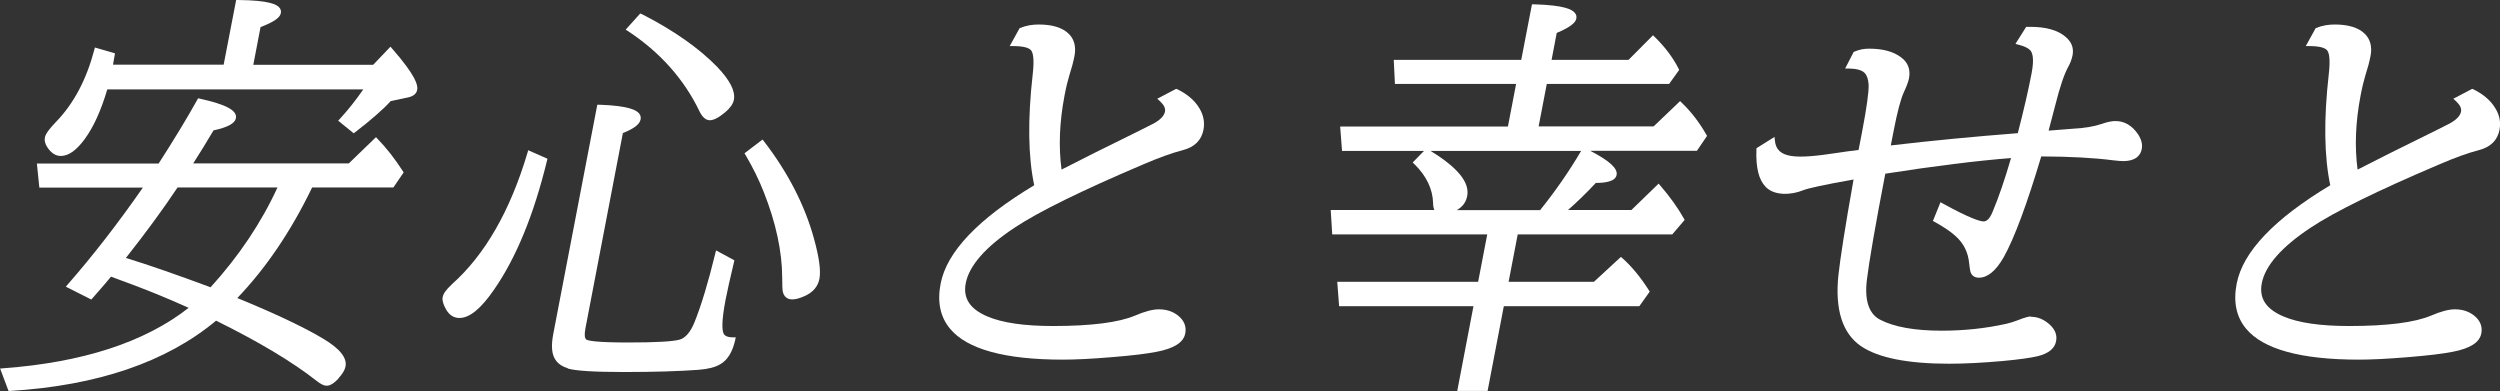 <?xml version="1.0" encoding="UTF-8"?><svg id="b" xmlns="http://www.w3.org/2000/svg" viewBox="0 0 214.17 33.51"><rect x="0" y="0" width="214.17" height="33.51" fill="#333333" stroke="none"/><defs><style>.d{fill:#fff;stroke-width:0px;}</style></defs><g id="c"><path class="d" d="M28.99,32.41c.35-.37.55-.7.61-1.02.14-.74-.49-1.53-1.94-2.39-1.58-.95-4.05-2.12-7.33-3.47,2.44-2.54,4.6-5.72,6.41-9.47h6.96l.88-1.29-.07-.11c-.67-1.04-1.4-1.98-2.17-2.77l-.13-.14-2.33,2.25h-13.33c.57-.88,1.15-1.83,1.74-2.83,1.22-.26,1.83-.6,1.92-1.04.13-.66-.83-1.18-3.1-1.68l-.14-.03-.07.13c-.86,1.54-1.97,3.38-3.31,5.46H3.16l.21,2.06h8.87c-2.15,3.09-4.32,5.88-6.44,8.3l-.16.19,2.18,1.1.1-.11c.79-.9,1.32-1.51,1.59-1.85l.67.25c2.05.74,4.06,1.55,5.98,2.42-3.74,2.94-9.08,4.68-15.89,5.18l-.26.02.72,1.92h.14c7.45-.45,13.39-2.47,17.64-6.02,3.63,1.79,6.51,3.51,8.59,5.14.81.65,1.18.55,1.91-.19ZM10.79,22.09c1.67-2.11,3.16-4.14,4.42-6.03h8.56c-1.38,3.01-3.31,5.89-5.73,8.55-2.91-1.08-5.35-1.93-7.25-2.51Z"/><path class="d" d="M9.85,4.57l-1.72-.5-.05.19c-.67,2.55-1.77,4.63-3.29,6.19-.58.6-.88,1.02-.94,1.31-.06.3.02.6.24.91.32.46.69.69,1.12.69.66,0,1.33-.47,2.05-1.45.75-1.02,1.4-2.45,1.93-4.25h21.93c-.63.91-1.3,1.76-2.01,2.53l-.14.15,1.33,1.08.12-.09c1.35-1.04,2.41-1.96,3.05-2.67l1.47-.31c.47-.1.74-.32.8-.66.07-.37-.07-1.15-2.15-3.53l-.14-.16-1.48,1.55h-10.27l.62-3.23c1.13-.43,1.67-.8,1.74-1.2.03-.16,0-.32-.12-.46-.22-.27-.83-.63-3.55-.66h-.16s-1.07,5.54-1.07,5.54h-9.48c.04-.24.09-.5.14-.8l.03-.17Z"/><path class="d" d="M38.69,24.38c-.46.42-.71.77-.77,1.08-.05.27.05.62.3,1.06.28.48.66.72,1.14.72.87,0,1.85-.8,2.98-2.45,1.88-2.71,3.4-6.42,4.52-11.03l.04-.16-1.65-.73-.06.21c-1.48,4.99-3.67,8.79-6.5,11.29Z"/><path class="d" d="M48.64,31.57c.68.2,2.27.3,4.87.3s4.74-.07,6.34-.19c.8-.06,1.43-.22,1.86-.48.61-.35,1.04-1.04,1.27-2.06l.05-.24h-.24c-.66,0-.77-.26-.81-.35-.12-.28-.18-1,.18-2.88.14-.72.38-1.79.72-3.22l.03-.15-1.57-.85-.06.25c-.6,2.47-1.2,4.46-1.79,5.92-.34.83-.76,1.32-1.25,1.47-.59.17-2.08.25-4.43.25-2.72,0-3.39-.15-3.56-.24-.17-.09-.2-.43-.1-.96l3.21-16.74c.95-.38,1.44-.75,1.52-1.17.03-.18,0-.35-.12-.5-.23-.28-.83-.67-3.42-.76h-.17s-3.75,19.52-3.75,19.52c-.12.6-.16,1.08-.12,1.46.07.81.51,1.35,1.33,1.59Z"/><path class="d" d="M65.33,11.95l-1.55,1.18.09.15c.63,1.07,1.15,2.13,1.56,3.17,1.04,2.63,1.57,5.09,1.58,7.32,0,.68.02,1.07.04,1.17.09.46.38.71.82.71.27,0,.63-.09,1.07-.29.71-.32,1.13-.81,1.26-1.48.13-.7-.02-1.81-.46-3.41-.78-2.86-2.22-5.67-4.29-8.36l-.12-.15Z"/><path class="d" d="M54.98,1.22l-.13-.07-1.25,1.39.19.12c2.74,1.8,4.8,4.11,6.12,6.85.25.52.55.79.9.79.33,0,.76-.22,1.3-.67.43-.36.69-.72.76-1.08.14-.73-.32-1.65-1.41-2.8-1.57-1.62-3.75-3.15-6.47-4.54Z"/><path class="d" d="M100.85,7.65l-.09-.04-1.62.85.21.19c.36.33.51.63.45.92-.07.35-.4.7-.97,1.01-.05.02-.53.27-1.45.73-2.76,1.35-4.91,2.43-6.44,3.22-.26-1.94-.18-4.06.25-6.31.14-.75.29-1.34.42-1.77.19-.58.34-1.14.44-1.66.15-.79-.02-1.44-.51-1.91-.54-.52-1.4-.78-2.55-.78-.52,0-1.04.07-1.64.31l-.85,1.54h.33c.97,0,1.35.19,1.49.35.16.18.31.68.15,2.07-.44,3.87-.39,7.07.13,9.5-4.8,2.88-7.5,5.71-8.02,8.44-.3,1.55-.03,2.84.8,3.84,1.46,1.77,4.71,2.66,9.67,2.66,1.09,0,2.49-.07,4.18-.21,1.72-.14,2.98-.29,3.85-.46,1.51-.29,2.31-.8,2.46-1.58.11-.58-.09-1.09-.6-1.51-.44-.36-1-.55-1.67-.55-.51,0-1.18.17-2.04.54-1.41.59-3.76.89-7.01.89-2.46,0-4.35-.27-5.63-.82-1.49-.63-2.1-1.55-1.86-2.83.29-1.53,1.71-3.14,4.21-4.79,2.05-1.36,5.74-3.17,10.96-5.39,1.39-.6,2.55-1.01,3.44-1.24,1-.26,1.59-.85,1.76-1.75.12-.64,0-1.26-.36-1.85-.39-.65-1.02-1.19-1.87-1.61Z"/><path class="d" d="M129.88,7.2l-.7,3.64h-14.37l.16,2.09h7.02l-.97.99.14.13c1.04,1.02,1.58,2.15,1.61,3.35,0,.24.04.43.11.59h-8.88l.13,2.09h13.28l-.78,4.06h-12.07l.16,2.09h11.51l-1.39,7.26h2.6l1.39-7.26h11.61l.89-1.25-.07-.11c-.72-1.13-1.49-2.06-2.27-2.75l-.13-.11-2.31,2.13h-7.31l.78-4.06h13.24l1.06-1.24-.06-.11c-.52-.93-1.21-1.89-2.04-2.85l-.13-.15-2.33,2.26h-5.43c.75-.66,1.57-1.45,2.38-2.32.71,0,1.67-.09,1.78-.68.11-.56-.61-1.22-2.26-2.07h9.14l.87-1.28-.06-.1c-.59-1.04-1.3-1.97-2.12-2.75l-.13-.13-2.27,2.17h-9.85l.7-3.64h10.48l.86-1.2-.05-.11c-.49-.96-1.18-1.88-2.06-2.73l-.13-.13-2.1,2.11h-6.59l.44-2.31c1.07-.45,1.61-.84,1.68-1.23.03-.17,0-.34-.12-.48-.23-.28-.84-.67-3.52-.74h-.16s-.92,4.76-.92,4.76h-10.92l.1,2.06h10.42ZM131.94,18h-7.14c.5-.28.79-.68.89-1.2.23-1.17-.8-2.44-3.14-3.87h12.9c-1.02,1.74-2.2,3.44-3.51,5.07Z"/><path class="d" d="M173.97,27.11c-.13,0-.4.04-1.21.36-.29.11-.59.2-.89.27-1.74.39-3.61.59-5.53.59-2.31,0-4.09-.32-5.29-.95-.96-.51-1.34-1.68-1.11-3.47.19-1.54.71-4.58,1.57-9.03,4.22-.66,7.84-1.11,10.77-1.34-.52,1.8-1.05,3.35-1.58,4.61-.22.54-.48.82-.76.82-.32,0-1.2-.27-3.51-1.54l-.19-.11-.65,1.61.15.08c.79.44,1.38.84,1.75,1.18.73.63,1.12,1.42,1.21,2.41.04.34.07.56.1.67.1.34.36.52.73.52.74,0,1.46-.59,2.12-1.75.91-1.62,1.99-4.53,3.22-8.64,2.45.01,4.51.12,6.14.33.41.05.69.07.87.07,1.16,0,1.51-.56,1.6-1.03.08-.41-.03-.83-.32-1.27-.51-.75-1.16-1.13-1.94-1.13-.31,0-.7.08-1.15.24-.67.23-1.51.37-2.52.42-.51.04-.9.07-1.14.09-.39.03-.69.05-.91.07l.58-2.21c.39-1.55.76-2.64,1.1-3.25.18-.32.3-.65.37-.98.12-.62-.07-1.14-.57-1.57-.66-.59-1.69-.88-3.06-.88h-.34l-.92,1.46.26.07c.5.13.83.29,1,.47.19.2.37.7.12,1.99-.28,1.47-.68,3.19-1.18,5.12-3.74.29-7.4.64-10.88,1.05l.22-1.13c.33-1.72.64-2.88.9-3.43.24-.51.38-.9.44-1.19.14-.75-.08-1.35-.67-1.79-.65-.5-1.57-.75-2.74-.75-.42,0-.83.06-1.33.28l-.73,1.42h.31c.67.01,1.13.14,1.36.38.2.21.31.54.34.99.03.59-.16,1.97-.57,4.11l-.29,1.5c-.6.07-1.22.15-1.85.25-3.52.54-5.17.51-5.32-1.06l-.03-.31-1.55.97v.1c-.06,1.54.19,2.59.79,3.21.75.78,2.2.7,3.18.3.46-.19,1.92-.5,4.35-.93-.71,3.98-1.14,6.75-1.3,8.22-.3,2.93.35,4.96,1.93,6.05,1.46,1,4,1.51,7.54,1.51,1.35,0,2.9-.08,4.58-.23,1.42-.13,2.41-.27,3.05-.42.91-.23,1.44-.66,1.55-1.28.1-.51-.07-.97-.51-1.39-.49-.46-1.04-.7-1.64-.7Z"/><path class="d" d="M211.88,7.65l-.09-.04-1.62.85.21.19c.36.33.51.63.45.92-.07.35-.4.7-.97,1.01-.05.02-.53.27-1.45.73-2.76,1.35-4.91,2.43-6.44,3.22-.26-1.94-.18-4.06.25-6.31.14-.75.29-1.34.42-1.77.19-.58.34-1.14.44-1.66.15-.79-.02-1.44-.51-1.91-.54-.52-1.4-.78-2.55-.78-.52,0-1.04.07-1.64.31l-.85,1.54h.33c.97,0,1.35.19,1.49.35.16.18.31.68.15,2.07-.44,3.87-.39,7.07.13,9.5-4.8,2.88-7.5,5.71-8.02,8.44-.3,1.55-.03,2.84.8,3.84,1.46,1.77,4.71,2.66,9.67,2.66,1.09,0,2.49-.07,4.18-.21,1.72-.14,2.98-.29,3.85-.46,1.51-.29,2.31-.8,2.46-1.58.11-.58-.09-1.09-.6-1.51-.44-.36-1-.55-1.67-.55-.51,0-1.18.17-2.04.54-1.41.59-3.76.89-7.01.89-2.46,0-4.35-.27-5.63-.82-1.49-.63-2.1-1.55-1.86-2.83.29-1.53,1.71-3.14,4.21-4.79,2.05-1.36,5.74-3.17,10.96-5.39,1.39-.6,2.54-1.01,3.44-1.24,1-.26,1.59-.85,1.76-1.75.12-.64,0-1.26-.37-1.85-.39-.65-1.02-1.19-1.87-1.61Z"/></g></svg>